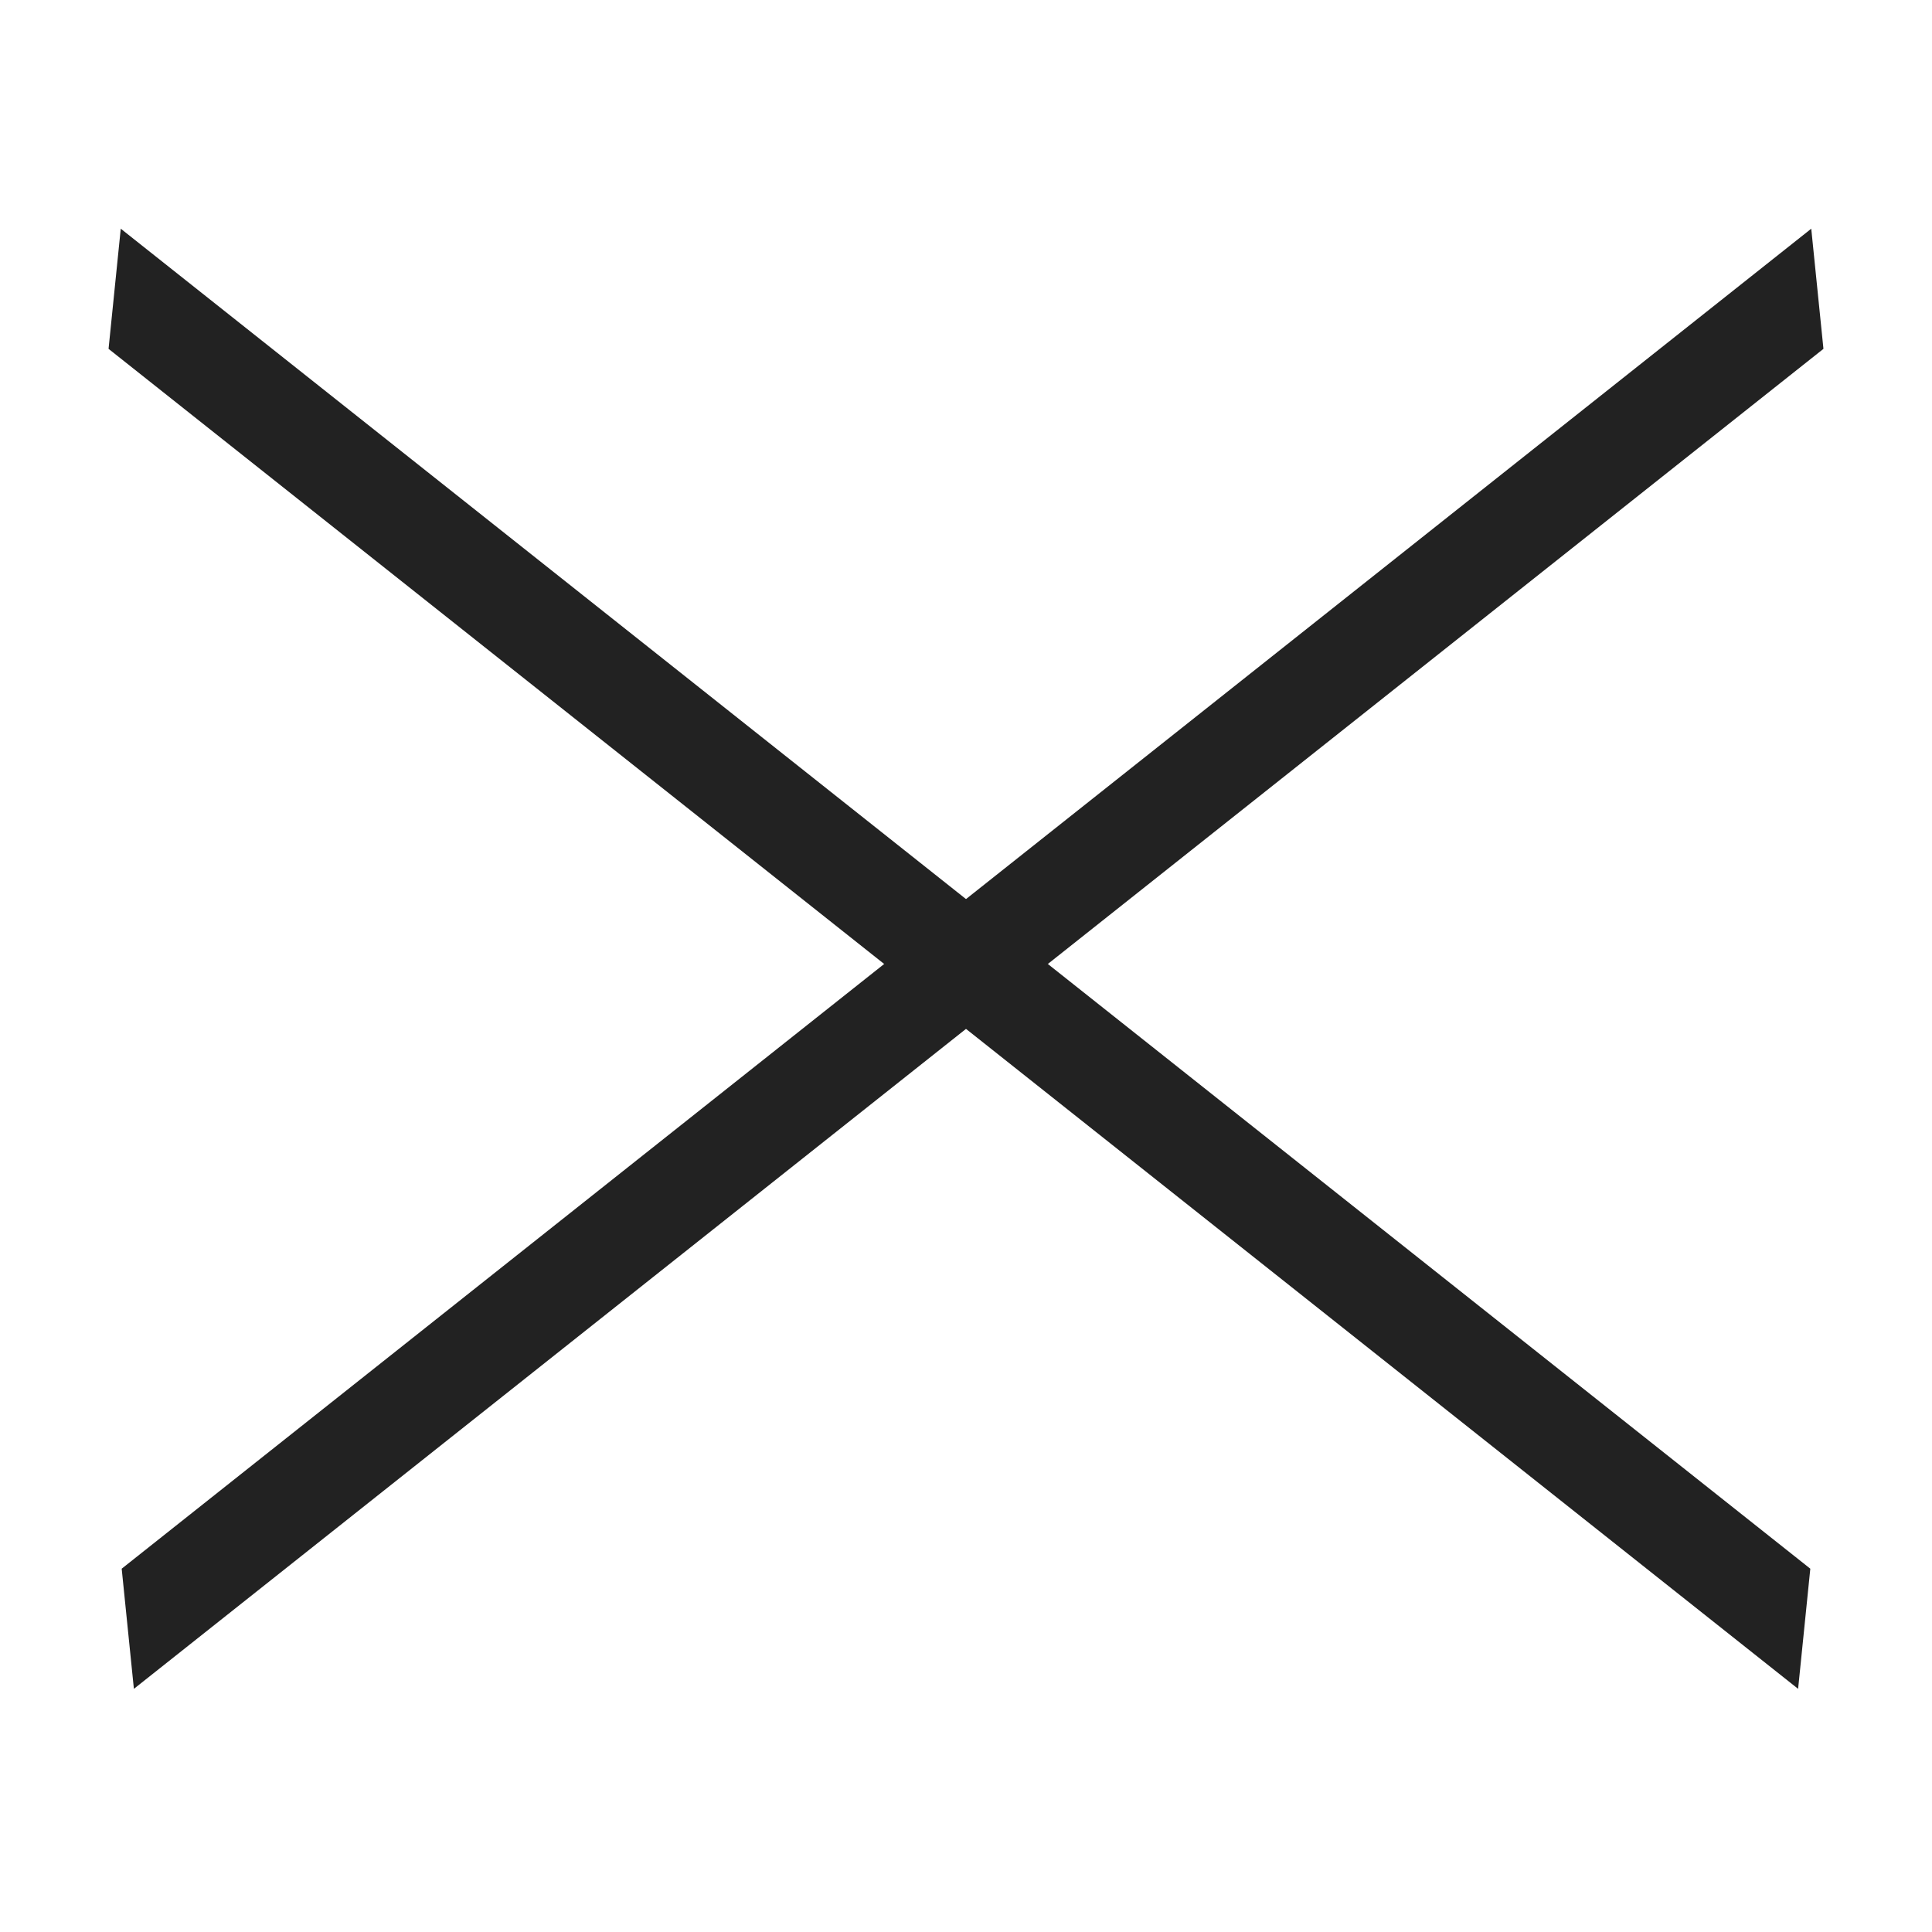 <?xml version="1.0" encoding="UTF-8"?> <svg xmlns="http://www.w3.org/2000/svg" width="32" height="32" viewBox="0 0 32 32" fill="none"><line y1="-1" x2="35.74" y2="-1" transform="matrix(0.783 0.621 0.101 -0.995 2 3.788)" stroke="#222222" stroke-width="2"></line><line y1="-1" x2="35.74" y2="-1" transform="matrix(-0.783 0.621 -0.101 -0.995 30 3.788)" stroke="#222222" stroke-width="2"></line></svg> 